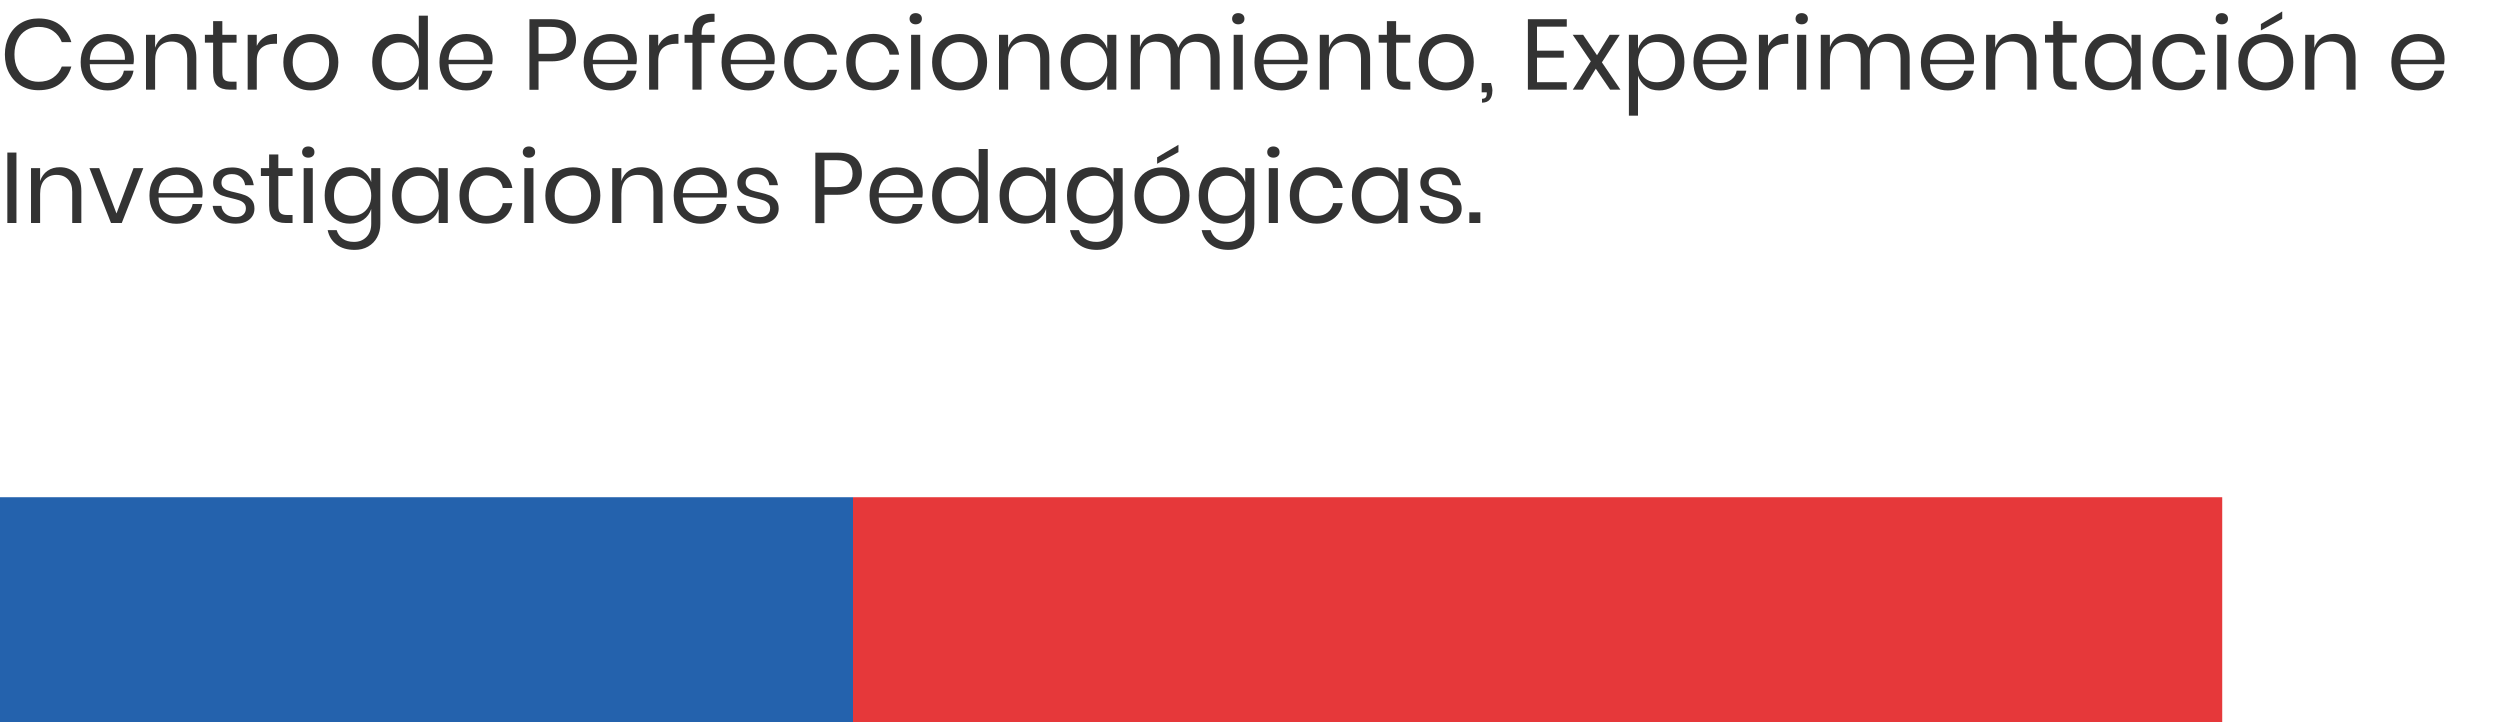 <?xml version="1.0" encoding="UTF-8"?>
<svg xmlns="http://www.w3.org/2000/svg" id="Layer_1" data-name="Layer 1" viewBox="0 0 225 65">
  <defs>
    <style>
      .cls-1 {
        fill: #e6383a;
      }

      .cls-2 {
        fill: #2462ad;
      }

      .cls-3 {
        isolation: isolate;
      }

      .cls-4 {
        fill: #333;
      }
    </style>
  </defs>
  <g id="FooterLogged">
    <g id="Grupo_2243" data-name="Grupo 2243">
      <g id="Grupo_2213" data-name="Grupo 2213">
        <path id="Trazado_1984" data-name="Trazado 1984" class="cls-2" d="M0,44.75h76.77v20.25H0v-20.25Z"></path>
        <rect id="Rectángulo_1255" data-name="Rectángulo 1255" class="cls-1" x="76.77" y="44.75" width="123.23" height="20.25"></rect>
      </g>
      <g id="Centro_de_Perfeccionamiento_Experimentación_e_Investigaciones_Pedagógicas." data-name="Centro de Perfeccionamiento Experimentación e Investigaciones Pedagógicas." class="cls-3">
        <g class="cls-3">
          <path class="cls-4" d="M5.38,2.23c.5.38.85.9,1.04,1.56h-.86c-.16-.42-.42-.75-.78-1-.36-.25-.8-.37-1.32-.37-.41,0-.78.1-1.11.3-.33.2-.59.49-.77.86s-.28.81-.28,1.32.09.93.28,1.3.45.66.77.86c.33.2.7.3,1.11.3.52,0,.96-.12,1.32-.37.36-.25.62-.58.78-1h.86c-.19.66-.54,1.18-1.04,1.56-.5.38-1.14.57-1.92.57-.59,0-1.12-.14-1.57-.41-.46-.27-.81-.65-1.07-1.14-.26-.49-.38-1.05-.38-1.67s.13-1.19.38-1.68c.25-.49.61-.88,1.07-1.15.46-.27.98-.41,1.57-.41.77,0,1.41.19,1.92.57Z"></path>
        </g>
        <g class="cls-3">
          <path class="cls-4" d="M12.03,5.78h-3.95c.02.56.18.99.48,1.27.3.28.67.42,1.11.42.4,0,.73-.1.99-.3.27-.2.43-.47.49-.81h.87c-.06.34-.19.65-.4.92s-.48.48-.81.63c-.33.15-.7.23-1.12.23-.47,0-.89-.1-1.26-.31-.37-.2-.65-.5-.86-.88s-.31-.83-.31-1.35.1-.97.31-1.35c.21-.38.49-.68.86-.88.37-.2.79-.31,1.26-.31s.9.1,1.26.31.63.48.82.82.28.72.28,1.13c0,.17-.01.32-.04.45ZM11.06,4.46c-.14-.25-.33-.43-.57-.55-.24-.12-.5-.18-.78-.18-.45,0-.83.14-1.13.42-.31.28-.47.69-.5,1.23h3.16c.02-.37-.04-.67-.18-.92Z"></path>
        </g>
        <g class="cls-3">
          <path class="cls-4" d="M17.14,3.6c.35.37.53.9.53,1.6v2.87h-.82v-2.8c0-.49-.13-.87-.38-1.13-.25-.26-.59-.4-1.03-.4s-.81.15-1.08.44-.4.72-.4,1.27v2.62h-.82V3.13h.82v1.17c.13-.4.35-.71.67-.93s.69-.32,1.11-.32c.58,0,1.04.18,1.4.55Z"></path>
        </g>
        <g class="cls-3">
          <path class="cls-4" d="M21.29,7.35v.72h-.61c-.5,0-.88-.12-1.13-.36-.25-.24-.37-.64-.37-1.21v-2.66h-.74v-.71h.74v-1.23h.83v1.23h1.28v.71h-1.28v2.68c0,.32.06.54.18.65.12.12.32.18.61.18h.5Z"></path>
        </g>
        <g class="cls-3">
          <path class="cls-4" d="M23.81,3.33c.31-.19.68-.28,1.12-.28v.89h-.25c-.46,0-.84.12-1.13.36s-.44.63-.44,1.17v2.6h-.82V3.13h.82v1c.16-.34.4-.61.71-.8Z"></path>
        </g>
        <g class="cls-3">
          <path class="cls-4" d="M29.25,3.37c.38.2.67.5.88.88.21.38.32.83.32,1.35s-.11.96-.32,1.35c-.21.38-.51.67-.88.88s-.8.31-1.27.31-.9-.1-1.27-.31-.67-.5-.89-.88c-.22-.38-.32-.83-.32-1.35s.11-.97.32-1.35c.22-.38.51-.68.89-.88s.8-.31,1.27-.31.9.1,1.27.31ZM27.17,3.99c-.25.13-.45.33-.6.61-.15.27-.23.61-.23,1.01s.08.73.23,1c.15.27.35.48.6.61.25.13.52.2.81.2s.57-.07.81-.2c.25-.13.45-.33.6-.61.15-.27.23-.61.23-1s-.08-.74-.23-1.01c-.15-.27-.35-.48-.6-.61s-.52-.2-.81-.2-.57.07-.81.2Z"></path>
          <path class="cls-4" d="M36.99,3.43c.33.24.57.56.7.96V1.41h.82v6.66h-.82v-1.26c-.13.4-.36.72-.7.96s-.74.36-1.22.36c-.44,0-.83-.1-1.17-.31-.34-.2-.61-.5-.81-.88-.2-.38-.29-.83-.29-1.35s.1-.97.29-1.35c.19-.38.46-.68.81-.88.34-.2.73-.31,1.17-.31.48,0,.89.12,1.22.36ZM34.8,4.28c-.3.32-.45.76-.45,1.33s.15,1.01.45,1.33c.3.32.71.48,1.21.48.32,0,.61-.08.87-.22.25-.15.45-.36.6-.63.14-.27.22-.59.22-.95s-.07-.68-.22-.95-.34-.49-.6-.63c-.26-.15-.54-.22-.87-.22-.5,0-.91.16-1.21.48Z"></path>
          <path class="cls-4" d="M44.32,5.78h-3.95c.02.56.18.99.48,1.27.3.28.67.42,1.11.42.4,0,.73-.1.99-.3.27-.2.43-.47.49-.81h.87c-.06.34-.19.65-.4.92s-.48.48-.81.63c-.33.15-.7.23-1.12.23-.47,0-.89-.1-1.26-.31-.37-.2-.65-.5-.86-.88s-.31-.83-.31-1.35.1-.97.31-1.35c.21-.38.49-.68.86-.88.37-.2.79-.31,1.26-.31s.9.1,1.26.31.63.48.82.82.28.72.28,1.13c0,.17-.01.32-.04.45ZM43.35,4.46c-.14-.25-.33-.43-.57-.55-.24-.12-.5-.18-.78-.18-.45,0-.83.14-1.13.42-.31.28-.47.69-.5,1.23h3.16c.02-.37-.04-.67-.18-.92Z"></path>
        </g>
        <g class="cls-3">
          <path class="cls-4" d="M48.47,5.52v2.56h-.82V1.73h2.02c.73,0,1.27.17,1.63.51.36.34.54.8.54,1.39s-.19,1.06-.56,1.39c-.37.33-.91.5-1.61.5h-1.2ZM50.67,4.52c.22-.21.33-.51.33-.89s-.11-.7-.33-.9c-.22-.21-.58-.31-1.08-.31h-1.12v2.42h1.12c.5,0,.86-.1,1.08-.31Z"></path>
        </g>
        <g class="cls-3">
          <path class="cls-4" d="M57.3,5.78h-3.95c.02.56.18.99.48,1.27.3.28.67.42,1.11.42.4,0,.73-.1.99-.3.27-.2.43-.47.49-.81h.87c-.06.34-.19.65-.4.92s-.48.48-.81.63c-.33.15-.7.23-1.12.23-.47,0-.89-.1-1.26-.31-.37-.2-.65-.5-.86-.88s-.31-.83-.31-1.35.1-.97.31-1.35c.21-.38.49-.68.86-.88.37-.2.79-.31,1.26-.31s.9.1,1.26.31.63.48.82.82.28.72.28,1.13c0,.17-.01.32-.04.45ZM56.33,4.46c-.14-.25-.33-.43-.57-.55-.24-.12-.5-.18-.78-.18-.45,0-.83.14-1.13.42-.31.28-.47.69-.5,1.23h3.16c.02-.37-.04-.67-.18-.92Z"></path>
        </g>
        <g class="cls-3">
          <path class="cls-4" d="M59.94,3.33c.31-.19.68-.28,1.12-.28v.89h-.25c-.46,0-.84.12-1.13.36s-.44.63-.44,1.17v2.6h-.82V3.13h.82v1c.16-.34.4-.61.71-.8Z"></path>
        </g>
        <g class="cls-3">
          <path class="cls-4" d="M63.4,2.19c-.17.16-.26.43-.26.81v.13h1.17v.72h-1.17v4.22h-.82V3.85h-.71v-.72h.71v-.2c0-1.18.66-1.75,1.99-1.69v.72c-.44,0-.74.07-.91.23Z"></path>
        </g>
        <g class="cls-3">
          <path class="cls-4" d="M69.71,5.78h-3.95c.02.56.18.99.48,1.27.3.28.67.42,1.11.42.4,0,.73-.1.99-.3.27-.2.43-.47.49-.81h.87c-.06.34-.19.65-.4.92s-.48.48-.81.63c-.33.15-.7.23-1.12.23-.47,0-.89-.1-1.26-.31-.37-.2-.65-.5-.86-.88s-.31-.83-.31-1.35.1-.97.31-1.35c.21-.38.49-.68.86-.88.37-.2.79-.31,1.26-.31s.9.1,1.26.31.63.48.82.82.28.72.28,1.13c0,.17-.01.32-.04.45ZM68.74,4.46c-.14-.25-.33-.43-.57-.55-.24-.12-.5-.18-.78-.18-.45,0-.83.14-1.13.42-.31.28-.47.69-.5,1.23h3.16c.02-.37-.04-.67-.18-.92Z"></path>
        </g>
        <g class="cls-3">
          <path class="cls-4" d="M74.57,3.57c.41.34.67.79.76,1.35h-.86c-.06-.35-.22-.63-.49-.83s-.6-.3-.99-.3c-.29,0-.55.07-.79.2-.24.13-.43.33-.57.61-.14.27-.22.61-.22,1.01s.07.74.22,1.01c.14.27.33.48.57.61.24.13.5.2.79.2.4,0,.73-.1.99-.31s.43-.48.49-.84h.86c-.1.57-.35,1.02-.76,1.35s-.94.5-1.57.5c-.47,0-.89-.1-1.26-.31-.37-.2-.65-.5-.86-.88s-.31-.83-.31-1.35.1-.97.31-1.35c.21-.38.49-.68.86-.88.37-.2.79-.31,1.26-.31.63,0,1.15.17,1.57.5Z"></path>
        </g>
        <g class="cls-3">
          <path class="cls-4" d="M80.16,3.57c.41.34.67.79.76,1.35h-.86c-.06-.35-.22-.63-.49-.83s-.6-.3-.99-.3c-.29,0-.55.07-.79.2-.24.13-.43.33-.57.61-.14.27-.22.61-.22,1.01s.07.74.22,1.01c.14.27.33.48.57.61.24.13.5.2.79.2.4,0,.73-.1.99-.31s.43-.48.49-.84h.86c-.1.57-.35,1.02-.76,1.35s-.94.5-1.57.5c-.47,0-.89-.1-1.26-.31-.37-.2-.65-.5-.86-.88s-.31-.83-.31-1.35.1-.97.31-1.35c.21-.38.49-.68.86-.88.37-.2.79-.31,1.26-.31.63,0,1.15.17,1.57.5Z"></path>
          <path class="cls-4" d="M82.01,1.32c.1-.09.24-.14.4-.14s.3.05.41.14c.1.09.15.21.15.37s-.05.27-.15.36-.24.14-.41.14-.3-.05-.4-.14-.15-.21-.15-.36.05-.27.15-.37ZM82.82,3.13v4.94h-.82V3.13h.82Z"></path>
          <path class="cls-4" d="M87.64,3.37c.38.2.67.5.88.88.21.38.32.83.32,1.35s-.11.96-.32,1.35c-.21.38-.51.67-.88.88s-.8.31-1.27.31-.9-.1-1.27-.31-.67-.5-.89-.88c-.22-.38-.32-.83-.32-1.35s.11-.97.32-1.35c.22-.38.51-.68.89-.88s.8-.31,1.27-.31.9.1,1.27.31ZM85.56,3.99c-.25.13-.45.33-.6.61-.15.27-.23.61-.23,1.01s.08.73.23,1c.15.27.35.48.6.61.25.13.52.2.81.2s.57-.07.81-.2c.25-.13.45-.33.6-.61.15-.27.23-.61.23-1s-.08-.74-.23-1.01c-.15-.27-.35-.48-.6-.61s-.52-.2-.81-.2-.57.07-.81.2Z"></path>
          <path class="cls-4" d="M93.91,3.6c.35.37.53.9.53,1.6v2.87h-.82v-2.8c0-.49-.13-.87-.38-1.13-.25-.26-.59-.4-1.03-.4s-.81.15-1.08.44-.4.72-.4,1.27v2.62h-.82V3.13h.82v1.17c.13-.4.35-.71.67-.93s.69-.32,1.11-.32c.58,0,1.04.18,1.4.55Z"></path>
          <path class="cls-4" d="M98.95,3.43c.33.24.57.56.7.96v-1.26h.82v4.94h-.82v-1.26c-.13.4-.36.72-.7.96s-.74.36-1.22.36c-.44,0-.83-.1-1.17-.31-.34-.2-.61-.5-.81-.88-.2-.38-.29-.83-.29-1.35s.1-.97.29-1.35c.19-.38.46-.68.81-.88.34-.2.73-.31,1.17-.31.48,0,.89.12,1.22.36ZM96.75,4.28c-.3.32-.45.76-.45,1.33s.15,1.01.45,1.33c.3.32.71.48,1.21.48.32,0,.61-.08.87-.22.25-.15.45-.36.6-.63.14-.27.22-.59.22-.95s-.07-.68-.22-.95-.34-.49-.6-.63c-.26-.15-.54-.22-.87-.22-.5,0-.91.16-1.21.48Z"></path>
          <path class="cls-4" d="M109.24,3.6c.35.37.53.9.53,1.6v2.87h-.82v-2.8c0-.49-.12-.86-.36-1.12-.24-.26-.56-.39-.98-.39s-.78.14-1.04.43c-.26.28-.39.7-.39,1.25v2.62h-.82v-2.8c0-.49-.12-.86-.36-1.12-.24-.26-.56-.39-.97-.39-.44,0-.79.14-1.05.43-.26.28-.39.7-.39,1.25v2.62h-.82V3.13h.82v1.12c.12-.39.33-.69.64-.9.31-.21.66-.31,1.07-.31s.78.11,1.09.32.53.53.66.94c.14-.4.37-.71.69-.93.32-.22.69-.33,1.1-.33.58,0,1.04.18,1.39.55Z"></path>
          <path class="cls-4" d="M111.04,1.32c.1-.09.24-.14.4-.14s.3.05.41.14c.1.09.15.21.15.37s-.05.27-.15.36-.24.14-.41.14-.3-.05-.4-.14-.15-.21-.15-.36.05-.27.15-.37ZM111.85,3.13v4.94h-.82V3.13h.82Z"></path>
          <path class="cls-4" d="M117.67,5.78h-3.95c.02.56.18.99.48,1.27.3.28.67.42,1.11.42.4,0,.73-.1.99-.3.27-.2.43-.47.49-.81h.87c-.06.34-.19.65-.4.92s-.48.48-.81.63c-.33.15-.7.23-1.12.23-.47,0-.89-.1-1.26-.31-.37-.2-.65-.5-.86-.88s-.31-.83-.31-1.35.1-.97.31-1.35c.21-.38.49-.68.86-.88.37-.2.79-.31,1.26-.31s.9.1,1.26.31.63.48.82.82.28.72.28,1.13c0,.17-.01.32-.04.45ZM116.7,4.46c-.14-.25-.33-.43-.57-.55-.24-.12-.5-.18-.78-.18-.45,0-.83.14-1.13.42-.31.28-.47.69-.5,1.23h3.16c.02-.37-.04-.67-.18-.92Z"></path>
        </g>
        <g class="cls-3">
          <path class="cls-4" d="M122.78,3.6c.35.37.53.9.53,1.6v2.87h-.82v-2.8c0-.49-.13-.87-.38-1.13-.25-.26-.59-.4-1.03-.4s-.81.15-1.08.44-.4.72-.4,1.27v2.62h-.82V3.13h.82v1.17c.13-.4.35-.71.67-.93s.69-.32,1.11-.32c.58,0,1.04.18,1.4.55Z"></path>
        </g>
        <g class="cls-3">
          <path class="cls-4" d="M126.93,7.35v.72h-.61c-.5,0-.88-.12-1.13-.36-.25-.24-.37-.64-.37-1.21v-2.66h-.74v-.71h.74v-1.23h.83v1.23h1.28v.71h-1.28v2.68c0,.32.06.54.18.65.12.12.32.18.61.18h.5Z"></path>
        </g>
        <g class="cls-3">
          <path class="cls-4" d="M131.44,3.37c.38.2.67.5.88.88.21.38.32.83.32,1.35s-.11.96-.32,1.35c-.21.38-.51.67-.88.88s-.8.31-1.27.31-.9-.1-1.27-.31-.67-.5-.89-.88c-.22-.38-.32-.83-.32-1.35s.11-.97.32-1.35c.22-.38.51-.68.89-.88s.8-.31,1.27-.31.9.1,1.27.31ZM129.35,3.99c-.25.13-.45.33-.6.61-.15.27-.23.61-.23,1.01s.08.73.23,1c.15.27.35.48.6.61.25.13.52.2.81.2s.57-.07.81-.2c.25-.13.45-.33.6-.61.15-.27.23-.61.23-1s-.08-.74-.23-1.01c-.15-.27-.35-.48-.6-.61s-.52-.2-.81-.2-.57.07-.81.2Z"></path>
        </g>
        <g class="cls-3">
          <path class="cls-4" d="M134.31,8.21c0,.31-.08.56-.23.75-.16.19-.39.28-.7.28v-.35c.15,0,.26-.04.33-.12s.1-.21.1-.38v-.08h-.46v-.84h.84c.08.26.13.51.13.74Z"></path>
          <path class="cls-4" d="M138.33,2.39v2.17h2.41v.63h-2.41v2.21h2.68v.67h-3.5V1.73h3.5v.67h-2.68Z"></path>
          <path class="cls-4" d="M144.91,8.07l-1.29-1.89-1.16,1.89h-.91l1.62-2.55-1.63-2.39h.94l1.25,1.84,1.14-1.84h.91l-1.61,2.48,1.67,2.46h-.94Z"></path>
          <path class="cls-4" d="M150.5,3.37c.34.2.61.5.81.88.19.38.29.83.29,1.35s-.1.96-.29,1.35-.46.67-.81.88c-.34.2-.73.31-1.17.31-.48,0-.89-.12-1.22-.37s-.56-.56-.69-.96v3.6h-.82V3.13h.82v1.26c.13-.4.36-.72.69-.96s.74-.36,1.22-.36c.44,0,.83.1,1.17.31ZM148.24,4.02c-.26.15-.46.36-.6.63s-.22.59-.22.95.07.68.22.95c.14.27.34.48.6.63.26.15.55.22.86.22.51,0,.92-.16,1.22-.48.3-.32.45-.76.45-1.33s-.15-1.01-.45-1.33c-.3-.32-.71-.48-1.22-.48-.32,0-.61.07-.86.22Z"></path>
          <path class="cls-4" d="M157.18,5.78h-3.95c.02.56.18.99.48,1.27.3.28.67.42,1.11.42.4,0,.73-.1.99-.3.27-.2.43-.47.49-.81h.87c-.06.34-.19.65-.4.92s-.48.48-.81.63c-.33.15-.7.23-1.12.23-.47,0-.89-.1-1.26-.31-.37-.2-.65-.5-.86-.88s-.31-.83-.31-1.35.1-.97.31-1.35c.21-.38.49-.68.86-.88.37-.2.79-.31,1.26-.31s.9.1,1.26.31.63.48.82.82.28.72.28,1.13c0,.17-.01.32-.04.45ZM156.21,4.46c-.14-.25-.33-.43-.57-.55-.24-.12-.5-.18-.78-.18-.45,0-.83.14-1.13.42-.31.28-.47.69-.5,1.23h3.16c.02-.37-.04-.67-.18-.92Z"></path>
          <path class="cls-4" d="M159.82,3.33c.31-.19.68-.28,1.12-.28v.89h-.25c-.46,0-.84.12-1.13.36s-.44.63-.44,1.17v2.6h-.82V3.13h.82v1c.16-.34.4-.61.71-.8Z"></path>
          <path class="cls-4" d="M161.75,1.32c.1-.09.24-.14.4-.14s.3.05.41.14c.1.09.15.21.15.37s-.05.27-.15.36-.24.14-.41.14-.3-.05-.4-.14-.15-.21-.15-.36.05-.27.15-.37ZM162.56,3.13v4.94h-.82V3.13h.82Z"></path>
          <path class="cls-4" d="M171.34,3.6c.35.37.53.9.53,1.6v2.87h-.82v-2.8c0-.49-.12-.86-.36-1.12-.24-.26-.56-.39-.98-.39s-.78.14-1.04.43c-.26.28-.39.7-.39,1.25v2.62h-.82v-2.8c0-.49-.12-.86-.36-1.12-.24-.26-.56-.39-.97-.39-.44,0-.79.14-1.05.43-.26.28-.39.7-.39,1.25v2.62h-.82V3.13h.82v1.12c.12-.39.33-.69.64-.9.31-.21.66-.31,1.07-.31s.78.11,1.09.32.53.53.66.94c.14-.4.37-.71.69-.93.32-.22.69-.33,1.1-.33.58,0,1.04.18,1.39.55Z"></path>
          <path class="cls-4" d="M177.65,5.78h-3.95c.02.56.18.99.48,1.27.3.28.67.42,1.11.42.4,0,.73-.1.99-.3.27-.2.43-.47.49-.81h.87c-.06.34-.19.65-.4.92s-.48.48-.81.63c-.33.15-.7.23-1.12.23-.47,0-.89-.1-1.26-.31-.37-.2-.65-.5-.86-.88s-.31-.83-.31-1.35.1-.97.31-1.35c.21-.38.49-.68.86-.88.37-.2.79-.31,1.26-.31s.9.1,1.26.31.63.48.82.82.28.72.28,1.13c0,.17-.01.32-.04.45ZM176.68,4.46c-.14-.25-.33-.43-.57-.55-.24-.12-.5-.18-.78-.18-.45,0-.83.14-1.13.42-.31.28-.47.69-.5,1.23h3.16c.02-.37-.04-.67-.18-.92Z"></path>
          <path class="cls-4" d="M182.75,3.6c.35.37.53.9.53,1.6v2.87h-.82v-2.8c0-.49-.13-.87-.38-1.13-.25-.26-.59-.4-1.03-.4s-.81.15-1.08.44-.4.72-.4,1.27v2.62h-.82V3.13h.82v1.17c.13-.4.35-.71.67-.93s.69-.32,1.11-.32c.58,0,1.04.18,1.4.55Z"></path>
          <path class="cls-4" d="M186.9,7.35v.72h-.61c-.5,0-.88-.12-1.13-.36-.25-.24-.37-.64-.37-1.21v-2.66h-.74v-.71h.74v-1.23h.83v1.23h1.28v.71h-1.28v2.68c0,.32.06.54.18.65.12.12.32.18.61.18h.5Z"></path>
          <path class="cls-4" d="M191.14,3.43c.33.24.57.56.7.96v-1.26h.82v4.94h-.82v-1.26c-.13.4-.36.72-.7.96s-.74.36-1.22.36c-.44,0-.83-.1-1.17-.31-.34-.2-.61-.5-.81-.88-.2-.38-.29-.83-.29-1.35s.1-.97.29-1.35c.19-.38.46-.68.81-.88.34-.2.73-.31,1.17-.31.48,0,.89.12,1.22.36ZM188.95,4.28c-.3.32-.45.76-.45,1.33s.15,1.01.45,1.33c.3.32.71.48,1.21.48.32,0,.61-.08.87-.22.25-.15.45-.36.6-.63.14-.27.22-.59.22-.95s-.07-.68-.22-.95-.34-.49-.6-.63c-.26-.15-.54-.22-.87-.22-.5,0-.91.16-1.21.48Z"></path>
          <path class="cls-4" d="M197.72,3.57c.41.34.67.79.76,1.35h-.86c-.06-.35-.22-.63-.49-.83s-.6-.3-.99-.3c-.29,0-.55.07-.79.2-.24.13-.43.33-.57.61-.14.27-.22.61-.22,1.01s.07.74.22,1.01c.14.27.33.48.57.61.24.13.5.2.79.2.4,0,.73-.1.99-.31s.43-.48.49-.84h.86c-.1.57-.35,1.02-.76,1.35s-.94.5-1.57.5c-.47,0-.89-.1-1.26-.31-.37-.2-.65-.5-.86-.88s-.31-.83-.31-1.35.1-.97.31-1.35c.21-.38.49-.68.86-.88.37-.2.79-.31,1.26-.31.63,0,1.15.17,1.57.5Z"></path>
          <path class="cls-4" d="M199.56,1.32c.1-.09.24-.14.4-.14s.3.05.41.14c.1.09.15.21.15.37s-.05.27-.15.36-.24.14-.41.14-.3-.05-.4-.14-.15-.21-.15-.36.05-.27.15-.37ZM200.37,3.13v4.94h-.82V3.13h.82Z"></path>
          <path class="cls-4" d="M205.2,3.37c.38.2.67.5.88.88.21.38.32.83.32,1.35s-.11.96-.32,1.35c-.21.38-.51.67-.88.88s-.8.31-1.27.31-.9-.1-1.27-.31-.67-.5-.89-.88c-.22-.38-.32-.83-.32-1.35s.11-.97.32-1.35c.22-.38.51-.68.89-.88s.8-.31,1.27-.31.9.1,1.27.31ZM203.11,3.99c-.25.13-.45.33-.6.61-.15.27-.23.61-.23,1.01s.08.73.23,1c.15.27.35.48.6.61.25.13.52.2.81.2s.57-.07.81-.2c.25-.13.45-.33.6-.61.15-.27.23-.61.23-1s-.08-.74-.23-1.01c-.15-.27-.35-.48-.6-.61s-.52-.2-.81-.2-.57.07-.81.2ZM205.4,1.69l-1.92,1.05v-.58l1.92-1.13v.67Z"></path>
          <path class="cls-4" d="M211.47,3.6c.35.37.53.9.53,1.6v2.87h-.82v-2.8c0-.49-.13-.87-.38-1.13-.25-.26-.59-.4-1.03-.4s-.81.15-1.08.44-.4.72-.4,1.27v2.62h-.82V3.13h.82v1.17c.13-.4.35-.71.67-.93s.69-.32,1.11-.32c.58,0,1.04.18,1.4.55Z"></path>
          <path class="cls-4" d="M219.99,5.78h-3.95c.02.56.18.99.48,1.27.3.28.67.42,1.11.42.4,0,.73-.1.99-.3.27-.2.43-.47.49-.81h.87c-.06.34-.19.65-.4.92s-.48.48-.81.63c-.33.15-.7.23-1.12.23-.47,0-.89-.1-1.26-.31-.37-.2-.65-.5-.86-.88s-.31-.83-.31-1.35.1-.97.31-1.35c.21-.38.49-.68.86-.88.37-.2.79-.31,1.26-.31s.9.1,1.26.31.63.48.82.82.28.72.28,1.13c0,.17-.01.32-.04.45ZM219.02,4.46c-.14-.25-.33-.43-.57-.55-.24-.12-.5-.18-.78-.18-.45,0-.83.14-1.13.42-.31.28-.47.69-.5,1.23h3.16c.02-.37-.04-.67-.18-.92Z"></path>
        </g>
        <g class="cls-3">
          <path class="cls-4" d="M1.48,13.73v6.34h-.82v-6.34h.82Z"></path>
          <path class="cls-4" d="M6.79,15.6c.35.37.53.9.53,1.6v2.87h-.82v-2.8c0-.49-.13-.87-.38-1.13-.25-.26-.59-.4-1.03-.4s-.81.15-1.08.44-.4.72-.4,1.27v2.62h-.82v-4.94h.82v1.17c.13-.4.35-.71.67-.93s.69-.32,1.11-.32c.58,0,1.04.18,1.4.55Z"></path>
          <path class="cls-4" d="M10.49,19.2l1.53-4.07h.88l-1.94,4.94h-.97l-1.94-4.94h.88l1.55,4.07Z"></path>
          <path class="cls-4" d="M18.22,17.78h-3.95c.02.56.18.99.48,1.27.3.28.67.42,1.11.42.4,0,.73-.1.99-.3.27-.2.43-.47.49-.81h.87c-.06.34-.19.65-.4.92s-.48.48-.81.63c-.33.15-.7.23-1.12.23-.47,0-.89-.1-1.26-.31-.37-.2-.65-.5-.86-.88s-.31-.83-.31-1.35.1-.97.31-1.35c.21-.38.49-.68.86-.88.37-.2.79-.31,1.26-.31s.9.1,1.26.31.63.48.82.82.28.72.28,1.13c0,.17-.01.32-.04.45ZM17.24,16.46c-.14-.25-.33-.43-.57-.55-.24-.12-.5-.18-.78-.18-.45,0-.83.14-1.13.42-.31.28-.47.69-.5,1.23h3.16c.02-.37-.04-.67-.18-.92Z"></path>
          <path class="cls-4" d="M22.22,15.5c.34.29.54.68.62,1.17h-.78c-.04-.29-.16-.54-.36-.72-.21-.19-.48-.28-.83-.28-.29,0-.52.07-.69.21s-.25.33-.25.57c0,.18.06.33.17.44.11.11.25.2.41.25.17.06.39.12.68.18.37.08.66.17.89.26s.42.23.58.42c.16.19.24.45.24.77,0,.4-.15.73-.45.98-.3.25-.71.38-1.21.38-.59,0-1.07-.14-1.44-.42-.37-.28-.59-.67-.66-1.18h.79c.03.3.16.54.39.73.23.19.54.28.91.28.28,0,.5-.07.66-.22.16-.14.24-.33.24-.57,0-.19-.06-.34-.17-.46-.11-.11-.25-.2-.42-.26-.17-.06-.4-.12-.69-.19-.37-.08-.66-.17-.88-.25-.22-.08-.41-.22-.56-.4-.15-.18-.23-.43-.23-.74,0-.41.15-.75.46-1,.31-.25.72-.38,1.25-.38.56,0,1.01.15,1.35.44Z"></path>
          <path class="cls-4" d="M26.33,19.35v.72h-.61c-.5,0-.88-.12-1.13-.36-.25-.24-.37-.64-.37-1.21v-2.66h-.74v-.71h.74v-1.23h.83v1.23h1.28v.71h-1.28v2.68c0,.32.06.54.18.65.12.12.32.18.61.18h.5Z"></path>
          <path class="cls-4" d="M27.34,13.32c.1-.09.24-.14.4-.14s.3.05.41.14c.1.09.15.21.15.37s-.05.27-.15.36-.24.14-.41.14-.3-.05-.4-.14-.15-.21-.15-.36.05-.27.15-.37ZM28.15,15.13v4.94h-.82v-4.94h.82Z"></path>
          <path class="cls-4" d="M32.71,15.43c.33.24.57.56.7.96v-1.26h.82v5.02c0,.46-.1.86-.29,1.21-.19.35-.46.63-.81.83-.35.2-.75.3-1.21.3-.67,0-1.21-.16-1.63-.48s-.69-.75-.8-1.3h.81c.1.33.28.59.54.78.27.19.61.28,1.03.28.44,0,.81-.14,1.1-.43s.44-.68.44-1.19v-1.34c-.13.4-.36.72-.7.96s-.74.36-1.22.36c-.44,0-.83-.1-1.17-.31-.34-.2-.61-.5-.81-.88-.2-.38-.29-.83-.29-1.35s.1-.97.29-1.35c.19-.38.46-.68.81-.88.34-.2.73-.31,1.17-.31.48,0,.89.12,1.22.36ZM30.51,16.28c-.3.32-.45.76-.45,1.33s.15,1.01.45,1.33c.3.32.71.48,1.21.48.32,0,.61-.08.87-.22.25-.15.45-.36.6-.63.14-.27.22-.59.22-.95s-.07-.68-.22-.95-.34-.49-.6-.63c-.26-.15-.54-.22-.87-.22-.5,0-.91.16-1.21.48Z"></path>
          <path class="cls-4" d="M38.78,15.43c.33.24.57.56.7.96v-1.26h.82v4.94h-.82v-1.26c-.13.4-.36.72-.7.96s-.74.36-1.22.36c-.44,0-.83-.1-1.17-.31-.34-.2-.61-.5-.81-.88-.2-.38-.29-.83-.29-1.35s.1-.97.29-1.35c.19-.38.46-.68.81-.88.34-.2.73-.31,1.17-.31.48,0,.89.12,1.22.36ZM36.58,16.28c-.3.32-.45.76-.45,1.33s.15,1.01.45,1.33c.3.32.71.48,1.21.48.32,0,.61-.08.87-.22.25-.15.45-.36.6-.63.14-.27.22-.59.22-.95s-.07-.68-.22-.95-.34-.49-.6-.63c-.26-.15-.54-.22-.87-.22-.5,0-.91.16-1.21.48Z"></path>
          <path class="cls-4" d="M45.35,15.57c.41.34.67.79.76,1.35h-.86c-.06-.35-.22-.63-.49-.83s-.6-.3-.99-.3c-.29,0-.55.07-.79.2-.24.13-.43.33-.57.61-.14.27-.22.61-.22,1.01s.07.74.22,1.01c.14.27.33.48.57.61.24.13.5.2.79.2.4,0,.73-.1.99-.31s.43-.48.49-.84h.86c-.1.57-.35,1.02-.76,1.35s-.94.5-1.57.5c-.47,0-.89-.1-1.26-.31-.37-.2-.65-.5-.86-.88s-.31-.83-.31-1.35.1-.97.31-1.35c.21-.38.49-.68.86-.88.37-.2.79-.31,1.26-.31.63,0,1.15.17,1.57.5Z"></path>
          <path class="cls-4" d="M47.2,13.32c.1-.09.24-.14.4-.14s.3.05.41.14c.1.09.15.21.15.37s-.05.27-.15.36-.24.14-.41.14-.3-.05-.4-.14-.15-.21-.15-.36.05-.27.15-.37ZM48.01,15.13v4.94h-.82v-4.94h.82Z"></path>
          <path class="cls-4" d="M52.83,15.37c.38.2.67.5.88.88.21.38.32.83.32,1.35s-.11.96-.32,1.35c-.21.38-.51.67-.88.88s-.8.31-1.27.31-.9-.1-1.27-.31-.67-.5-.89-.88c-.22-.38-.32-.83-.32-1.35s.11-.97.32-1.35c.22-.38.51-.68.89-.88s.8-.31,1.27-.31.9.1,1.27.31ZM50.75,15.99c-.25.13-.45.33-.6.61-.15.27-.23.61-.23,1.01s.08.73.23,1c.15.27.35.48.6.61.25.13.52.2.81.2s.57-.07.81-.2c.25-.13.45-.33.6-.61.15-.27.23-.61.23-1s-.08-.74-.23-1.01c-.15-.27-.35-.48-.6-.61s-.52-.2-.81-.2-.57.07-.81.2Z"></path>
          <path class="cls-4" d="M59.1,15.6c.35.37.53.9.53,1.6v2.87h-.82v-2.8c0-.49-.13-.87-.38-1.13-.25-.26-.59-.4-1.03-.4s-.81.15-1.08.44-.4.72-.4,1.27v2.62h-.82v-4.94h.82v1.17c.13-.4.35-.71.67-.93s.69-.32,1.11-.32c.58,0,1.04.18,1.4.55Z"></path>
          <path class="cls-4" d="M65.4,17.78h-3.95c.02.56.18.99.48,1.27.3.28.67.42,1.11.42.4,0,.73-.1.99-.3.27-.2.43-.47.49-.81h.87c-.06.34-.19.65-.4.92s-.48.48-.81.63c-.33.15-.7.23-1.12.23-.47,0-.89-.1-1.26-.31-.37-.2-.65-.5-.86-.88s-.31-.83-.31-1.35.1-.97.31-1.35c.21-.38.49-.68.86-.88.37-.2.79-.31,1.26-.31s.9.1,1.26.31.63.48.82.82.28.72.28,1.13c0,.17-.01.32-.04.45ZM64.43,16.46c-.14-.25-.33-.43-.57-.55-.24-.12-.5-.18-.78-.18-.45,0-.83.14-1.13.42-.31.28-.47.69-.5,1.23h3.16c.02-.37-.04-.67-.18-.92Z"></path>
          <path class="cls-4" d="M69.4,15.5c.34.29.54.68.62,1.17h-.78c-.04-.29-.16-.54-.36-.72-.21-.19-.48-.28-.83-.28-.29,0-.52.07-.69.21s-.25.33-.25.57c0,.18.06.33.17.44.11.11.25.2.41.25.17.06.39.12.68.18.37.08.66.17.89.26s.42.23.58.42c.16.19.24.45.24.77,0,.4-.15.73-.45.98-.3.25-.71.38-1.21.38-.59,0-1.07-.14-1.44-.42-.37-.28-.59-.67-.66-1.18h.79c.03.3.16.54.39.73.23.19.54.28.91.28.28,0,.5-.07.66-.22.16-.14.24-.33.24-.57,0-.19-.06-.34-.17-.46-.11-.11-.25-.2-.42-.26-.17-.06-.4-.12-.69-.19-.37-.08-.66-.17-.88-.25-.22-.08-.41-.22-.56-.4-.15-.18-.23-.43-.23-.74,0-.41.15-.75.46-1,.31-.25.72-.38,1.25-.38.56,0,1.01.15,1.35.44Z"></path>
          <path class="cls-4" d="M74.2,17.52v2.56h-.82v-6.34h2.02c.73,0,1.27.17,1.63.51.36.34.54.8.54,1.39s-.19,1.06-.56,1.39c-.37.33-.91.5-1.61.5h-1.2ZM76.4,16.52c.22-.21.33-.51.33-.89s-.11-.7-.33-.9c-.22-.21-.58-.31-1.08-.31h-1.12v2.42h1.12c.5,0,.86-.1,1.08-.31Z"></path>
          <path class="cls-4" d="M83.03,17.78h-3.95c.02.56.18.99.48,1.27.3.28.67.42,1.11.42.4,0,.73-.1.99-.3.27-.2.43-.47.49-.81h.87c-.06.34-.19.65-.4.92s-.48.48-.81.63c-.33.15-.7.23-1.12.23-.47,0-.89-.1-1.26-.31-.37-.2-.65-.5-.86-.88s-.31-.83-.31-1.35.1-.97.31-1.35c.21-.38.49-.68.86-.88.37-.2.79-.31,1.26-.31s.9.1,1.26.31.63.48.82.82.28.72.28,1.13c0,.17-.01.32-.04.45ZM82.06,16.46c-.14-.25-.33-.43-.57-.55-.24-.12-.5-.18-.78-.18-.45,0-.83.14-1.13.42-.31.28-.47.69-.5,1.23h3.16c.02-.37-.04-.67-.18-.92Z"></path>
          <path class="cls-4" d="M87.38,15.43c.33.24.57.56.7.96v-2.98h.82v6.66h-.82v-1.26c-.13.4-.36.72-.7.96s-.74.36-1.22.36c-.44,0-.83-.1-1.17-.31-.34-.2-.61-.5-.81-.88-.2-.38-.29-.83-.29-1.35s.1-.97.29-1.35c.19-.38.46-.68.81-.88.34-.2.73-.31,1.17-.31.48,0,.89.12,1.22.36ZM85.19,16.28c-.3.32-.45.76-.45,1.33s.15,1.01.45,1.33c.3.32.71.48,1.21.48.32,0,.61-.08.87-.22.25-.15.45-.36.6-.63.14-.27.22-.59.22-.95s-.07-.68-.22-.95-.34-.49-.6-.63c-.26-.15-.54-.22-.87-.22-.5,0-.91.16-1.21.48Z"></path>
          <path class="cls-4" d="M93.45,15.43c.33.24.57.56.7.96v-1.26h.82v4.94h-.82v-1.26c-.13.4-.36.72-.7.96s-.74.36-1.22.36c-.44,0-.83-.1-1.17-.31-.34-.2-.61-.5-.81-.88-.2-.38-.29-.83-.29-1.35s.1-.97.29-1.35c.19-.38.46-.68.81-.88.34-.2.73-.31,1.17-.31.48,0,.89.12,1.22.36ZM91.25,16.28c-.3.32-.45.76-.45,1.33s.15,1.01.45,1.33c.3.32.71.48,1.21.48.32,0,.61-.08.87-.22.25-.15.45-.36.6-.63.14-.27.22-.59.22-.95s-.07-.68-.22-.95-.34-.49-.6-.63c-.26-.15-.54-.22-.87-.22-.5,0-.91.16-1.21.48Z"></path>
          <path class="cls-4" d="M99.52,15.43c.33.24.57.56.7.96v-1.26h.82v5.02c0,.46-.1.86-.29,1.21-.19.35-.46.63-.81.83-.35.2-.75.3-1.21.3-.67,0-1.21-.16-1.63-.48s-.69-.75-.8-1.3h.81c.1.33.28.59.54.78.27.19.61.28,1.03.28.44,0,.81-.14,1.1-.43s.44-.68.44-1.19v-1.34c-.13.4-.36.72-.7.96s-.74.36-1.22.36c-.44,0-.83-.1-1.17-.31-.34-.2-.61-.5-.81-.88-.2-.38-.29-.83-.29-1.35s.1-.97.29-1.35c.19-.38.46-.68.81-.88.34-.2.73-.31,1.17-.31.48,0,.89.12,1.22.36ZM97.32,16.28c-.3.32-.45.76-.45,1.33s.15,1.01.45,1.33c.3.32.71.48,1.21.48.32,0,.61-.08.87-.22.25-.15.45-.36.6-.63.14-.27.22-.59.22-.95s-.07-.68-.22-.95-.34-.49-.6-.63c-.26-.15-.54-.22-.87-.22-.5,0-.91.16-1.21.48Z"></path>
          <path class="cls-4" d="M105.85,15.37c.38.2.67.5.88.88.21.38.32.83.32,1.35s-.11.96-.32,1.35c-.21.38-.51.67-.88.88s-.8.31-1.27.31-.9-.1-1.27-.31-.67-.5-.89-.88c-.22-.38-.32-.83-.32-1.35s.11-.97.32-1.35c.22-.38.51-.68.89-.88s.8-.31,1.27-.31.9.1,1.27.31ZM103.76,15.99c-.25.13-.45.33-.6.61-.15.27-.23.61-.23,1.01s.08.73.23,1c.15.27.35.48.6.61.25.13.52.2.81.2s.57-.07.81-.2c.25-.13.45-.33.6-.61.15-.27.23-.61.23-1s-.08-.74-.23-1.01c-.15-.27-.35-.48-.6-.61s-.52-.2-.81-.2-.57.07-.81.2ZM106.06,13.69l-1.92,1.05v-.58l1.92-1.13v.67Z"></path>
          <path class="cls-4" d="M111.37,15.43c.33.24.57.56.7.96v-1.26h.82v5.02c0,.46-.1.86-.29,1.21-.19.35-.46.63-.81.83-.35.2-.75.3-1.21.3-.67,0-1.21-.16-1.63-.48s-.69-.75-.8-1.3h.81c.1.33.28.59.54.78.27.19.61.28,1.03.28.44,0,.81-.14,1.1-.43s.44-.68.44-1.19v-1.34c-.13.4-.36.72-.7.96s-.74.36-1.22.36c-.44,0-.83-.1-1.17-.31-.34-.2-.61-.5-.81-.88-.2-.38-.29-.83-.29-1.35s.1-.97.29-1.35c.19-.38.46-.68.81-.88.34-.2.73-.31,1.17-.31.48,0,.89.12,1.22.36ZM109.17,16.28c-.3.32-.45.76-.45,1.33s.15,1.01.45,1.33c.3.32.71.48,1.21.48.32,0,.61-.08.87-.22.25-.15.45-.36.6-.63.14-.27.22-.59.22-.95s-.07-.68-.22-.95-.34-.49-.6-.63c-.26-.15-.54-.22-.87-.22-.5,0-.91.16-1.21.48Z"></path>
          <path class="cls-4" d="M114.2,13.32c.1-.09.24-.14.4-.14s.3.05.41.14c.1.09.15.21.15.37s-.05.27-.15.36-.24.14-.41.14-.3-.05-.4-.14-.15-.21-.15-.36.05-.27.15-.37ZM115.01,15.13v4.94h-.82v-4.94h.82Z"></path>
          <path class="cls-4" d="M120.08,15.57c.41.34.67.79.76,1.35h-.86c-.06-.35-.22-.63-.49-.83s-.6-.3-.99-.3c-.29,0-.55.07-.79.2-.24.13-.43.33-.57.61-.14.27-.22.61-.22,1.01s.07.74.22,1.01c.14.27.33.48.57.61.24.13.5.2.79.2.4,0,.73-.1.99-.31s.43-.48.49-.84h.86c-.1.57-.35,1.02-.76,1.35s-.94.5-1.57.5c-.47,0-.89-.1-1.26-.31-.37-.2-.65-.5-.86-.88s-.31-.83-.31-1.35.1-.97.31-1.35c.21-.38.49-.68.86-.88.37-.2.79-.31,1.26-.31.63,0,1.15.17,1.57.5Z"></path>
          <path class="cls-4" d="M125.16,15.43c.33.24.57.56.7.96v-1.26h.82v4.94h-.82v-1.26c-.13.4-.36.72-.7.96s-.74.36-1.22.36c-.44,0-.83-.1-1.17-.31-.34-.2-.61-.5-.81-.88-.2-.38-.29-.83-.29-1.35s.1-.97.29-1.35c.19-.38.46-.68.81-.88.34-.2.73-.31,1.17-.31.48,0,.89.12,1.22.36ZM122.96,16.28c-.3.32-.45.76-.45,1.33s.15,1.01.45,1.33c.3.32.71.48,1.21.48.32,0,.61-.08.87-.22.25-.15.45-.36.6-.63.14-.27.22-.59.22-.95s-.07-.68-.22-.95-.34-.49-.6-.63c-.26-.15-.54-.22-.87-.22-.5,0-.91.16-1.21.48Z"></path>
          <path class="cls-4" d="M130.87,15.5c.34.29.54.68.62,1.17h-.78c-.04-.29-.16-.54-.36-.72-.21-.19-.48-.28-.83-.28-.29,0-.52.07-.69.21s-.25.33-.25.57c0,.18.06.33.17.44.11.11.25.2.41.25.17.06.39.12.68.18.37.08.66.17.89.26s.42.23.58.42c.16.19.24.45.24.77,0,.4-.15.73-.45.98-.3.25-.71.38-1.21.38-.59,0-1.07-.14-1.44-.42-.37-.28-.59-.67-.66-1.18h.79c.03.3.16.54.39.73.23.19.54.28.91.28.28,0,.5-.07.66-.22.16-.14.24-.33.24-.57,0-.19-.06-.34-.17-.46-.11-.11-.25-.2-.42-.26-.17-.06-.4-.12-.69-.19-.37-.08-.66-.17-.88-.25-.22-.08-.41-.22-.56-.4-.15-.18-.23-.43-.23-.74,0-.41.15-.75.46-1,.31-.25.72-.38,1.25-.38.56,0,1.01.15,1.35.44Z"></path>
          <path class="cls-4" d="M133.23,19.11v.96h-.99v-.96h.99Z"></path>
        </g>
      </g>
    </g>
  </g>
</svg>
